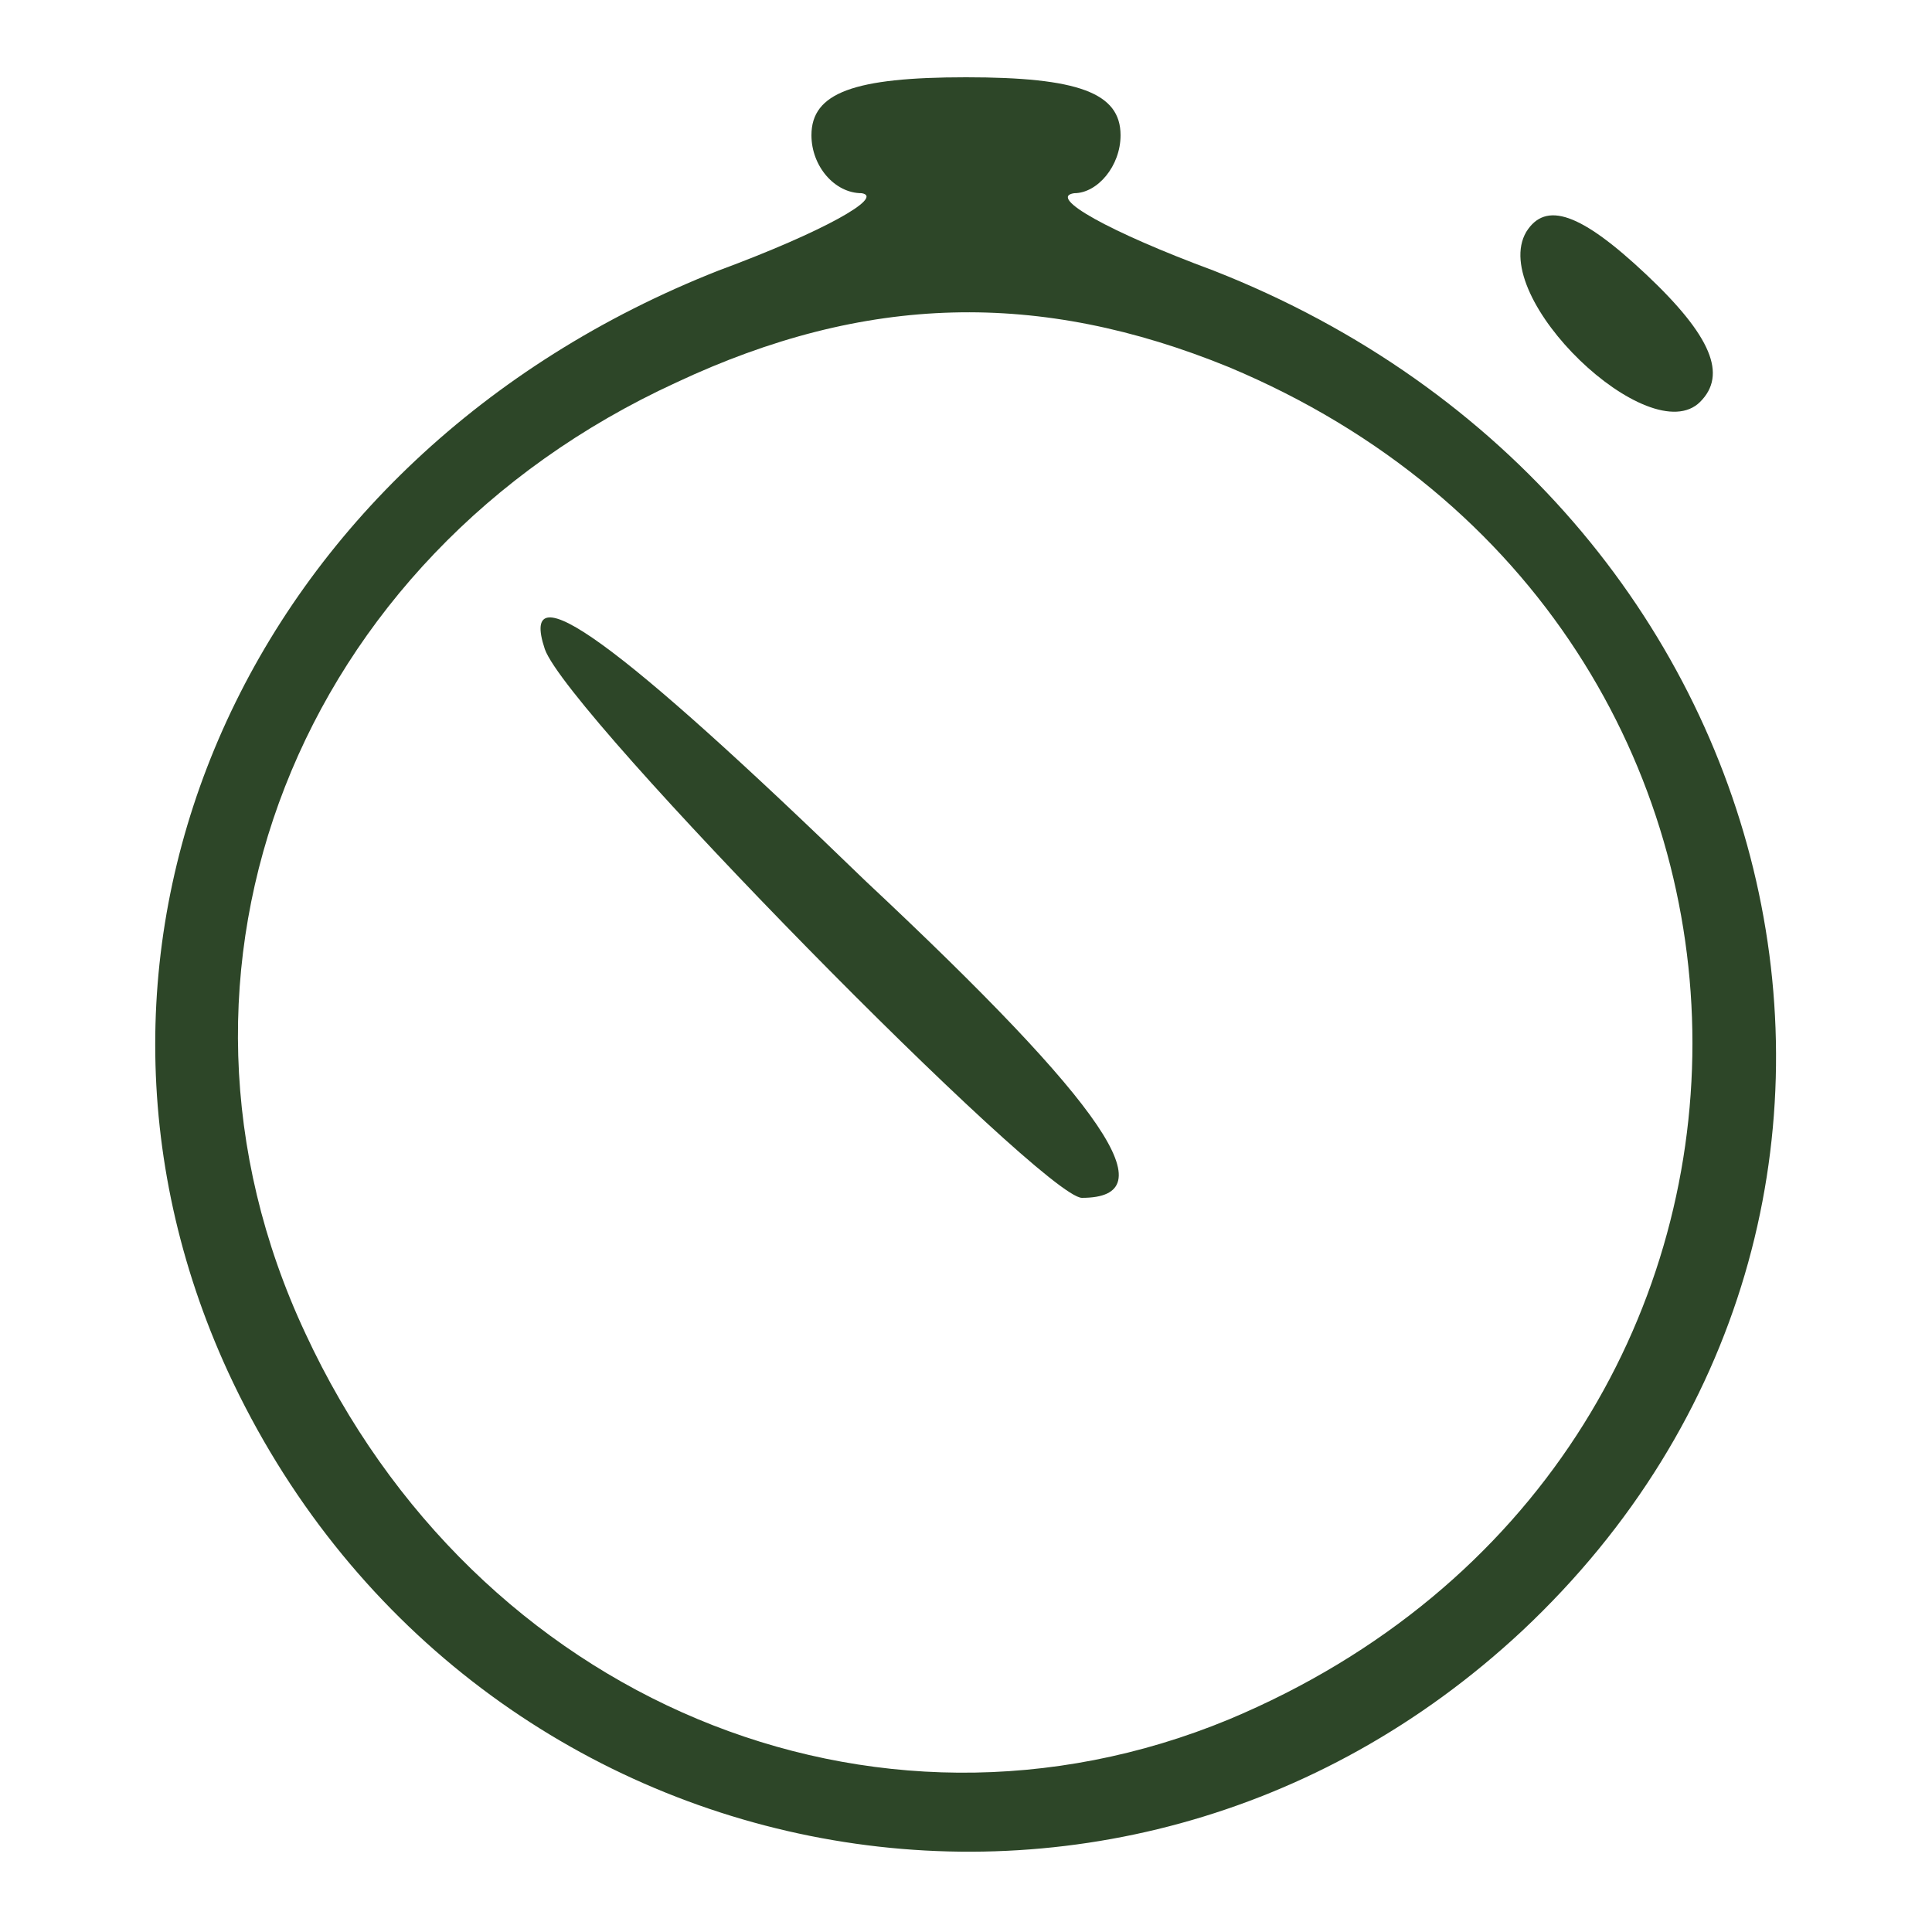<?xml version="1.0" standalone="no"?>
<!DOCTYPE svg PUBLIC "-//W3C//DTD SVG 20010904//EN"
 "http://www.w3.org/TR/2001/REC-SVG-20010904/DTD/svg10.dtd">
<svg version="1.0" xmlns="http://www.w3.org/2000/svg"
 width="50pt" height="50pt" viewBox="0 0 50 50"
 preserveAspectRatio="xMidYMid meet">

<g transform="translate(0,50) scale(0.1,-0.1)"
fill="#2D4628" stroke="none">
<path d="M210 465 c0 -8 6 -15 13 -15 6 -1 -10 -10 -37 -20 -122 -48 -178
-174 -127 -285 61 -132 229 -166 335 -67 115 108 73 292 -80 352 -27 10 -43
19 -36 20 6 0 12 7 12 15 0 11 -11 15 -40 15 -29 0 -40 -4 -40 -15z m108 -60
c160 -67 160 -283 0 -350 -92 -38 -195 5 -239 100 -44 94 -2 201 96 246 49 23
94 24 143 4z"/>
<path d="M141 332 c6 -17 129 -142 139 -142 22 0 7 23 -56 82 -64 62 -90 81
-83 60z"/>
<path d="M395 440 c-10 -17 32 -57 45 -44 7 7 3 17 -14 33 -17 16 -26 19 -31
11z"/>
</g>
</svg>
